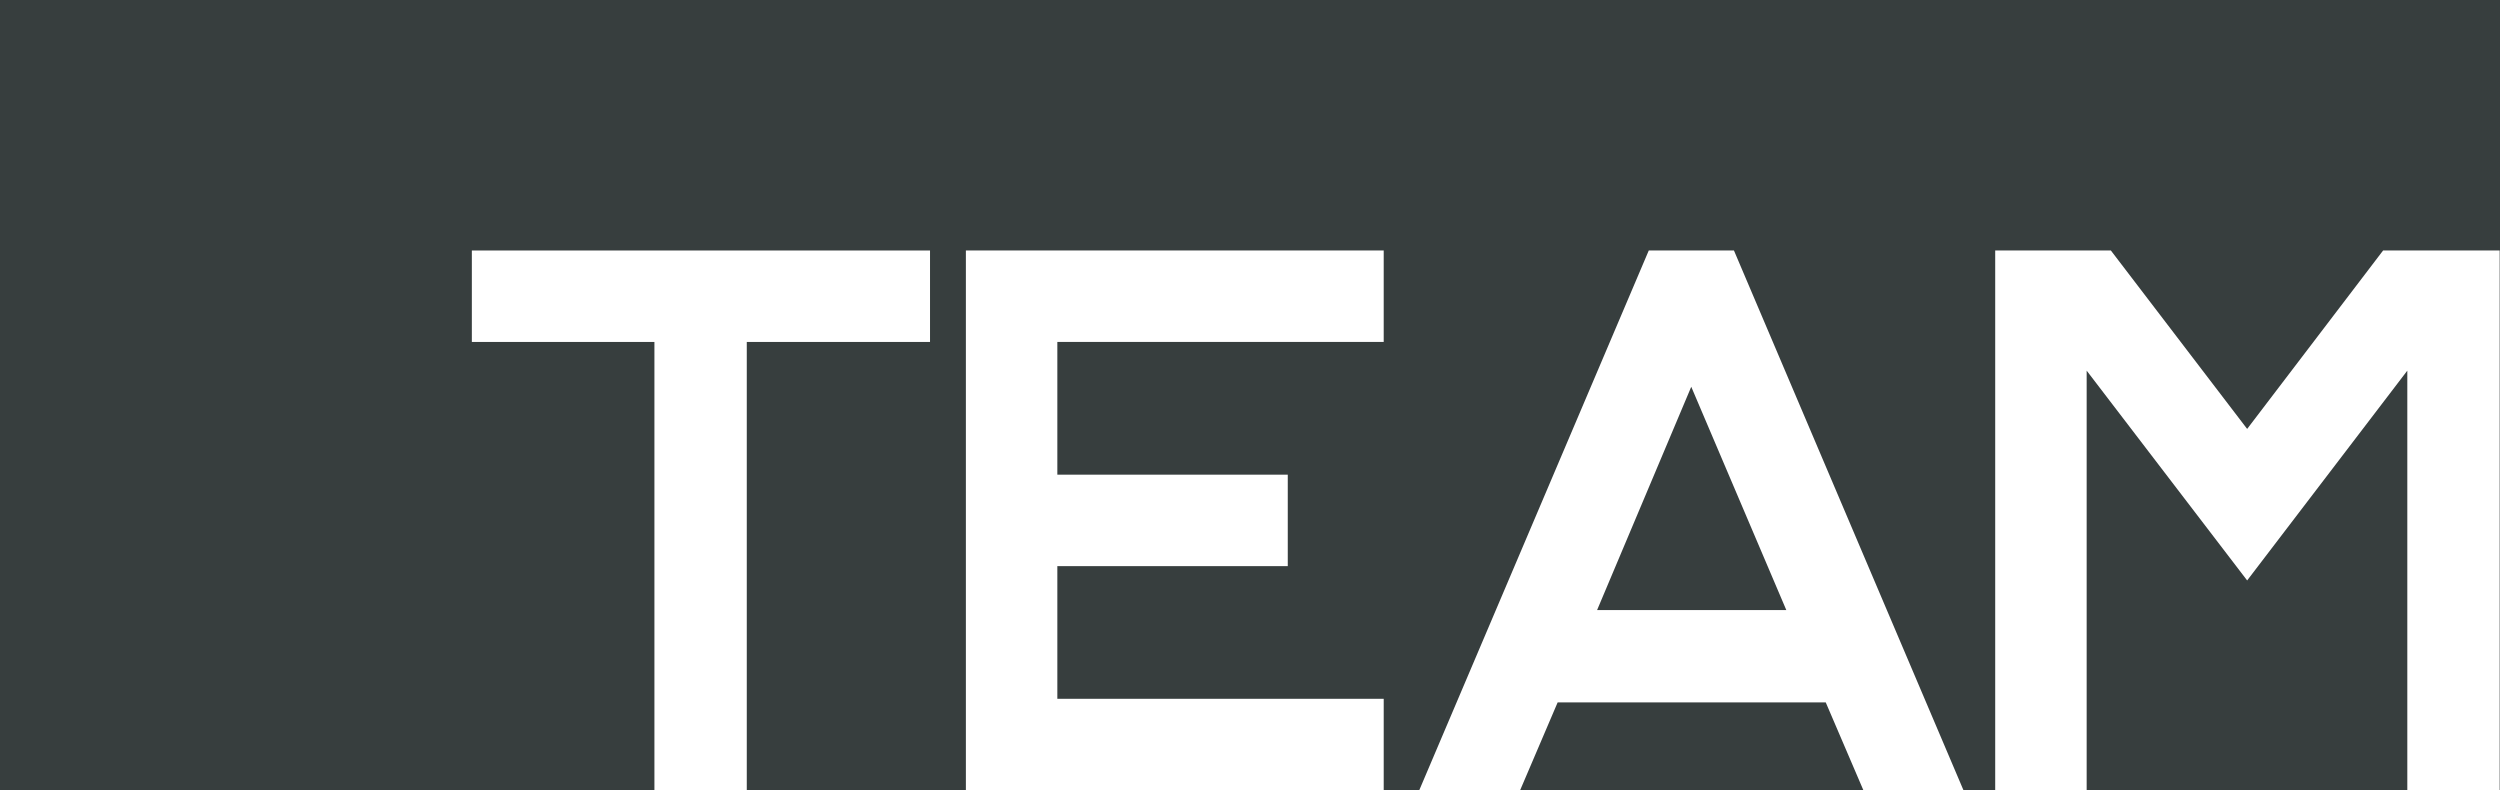 <svg xmlns="http://www.w3.org/2000/svg" id="Layer_1" data-name="Layer 1" viewBox="217.37 0 223.06 70.51"><defs><style>.cls-1{fill:#373e3e;}.cls-2{fill:#fff;}</style></defs><rect class="cls-1" x="217.37" width="223.06" height="70.51"/><path class="cls-2" d="M300.35,22.35v8.16H284v40h-8.24v-40H259.47V22.35Z"/><path class="cls-2" d="M340.83,30.51H311.71V42.35h20.56v8.16H311.71V62.35h29.12v8.16H303.55V22.35h37.28Z"/><path class="cls-2" d="M383.63,70.51l-3.36-7.84H356.35L353,70.51h-9l20.48-48.16h7.6l20.48,48.16ZM359.87,54.43h16.88l-8.48-19.92Z"/><path class="cls-2" d="M430,22.35h10.4V70.51h-8.24V33.07L417.87,51.79,403.55,33.07V70.51h-8.16V22.35h10.32l12.16,15.92Z"/></svg>